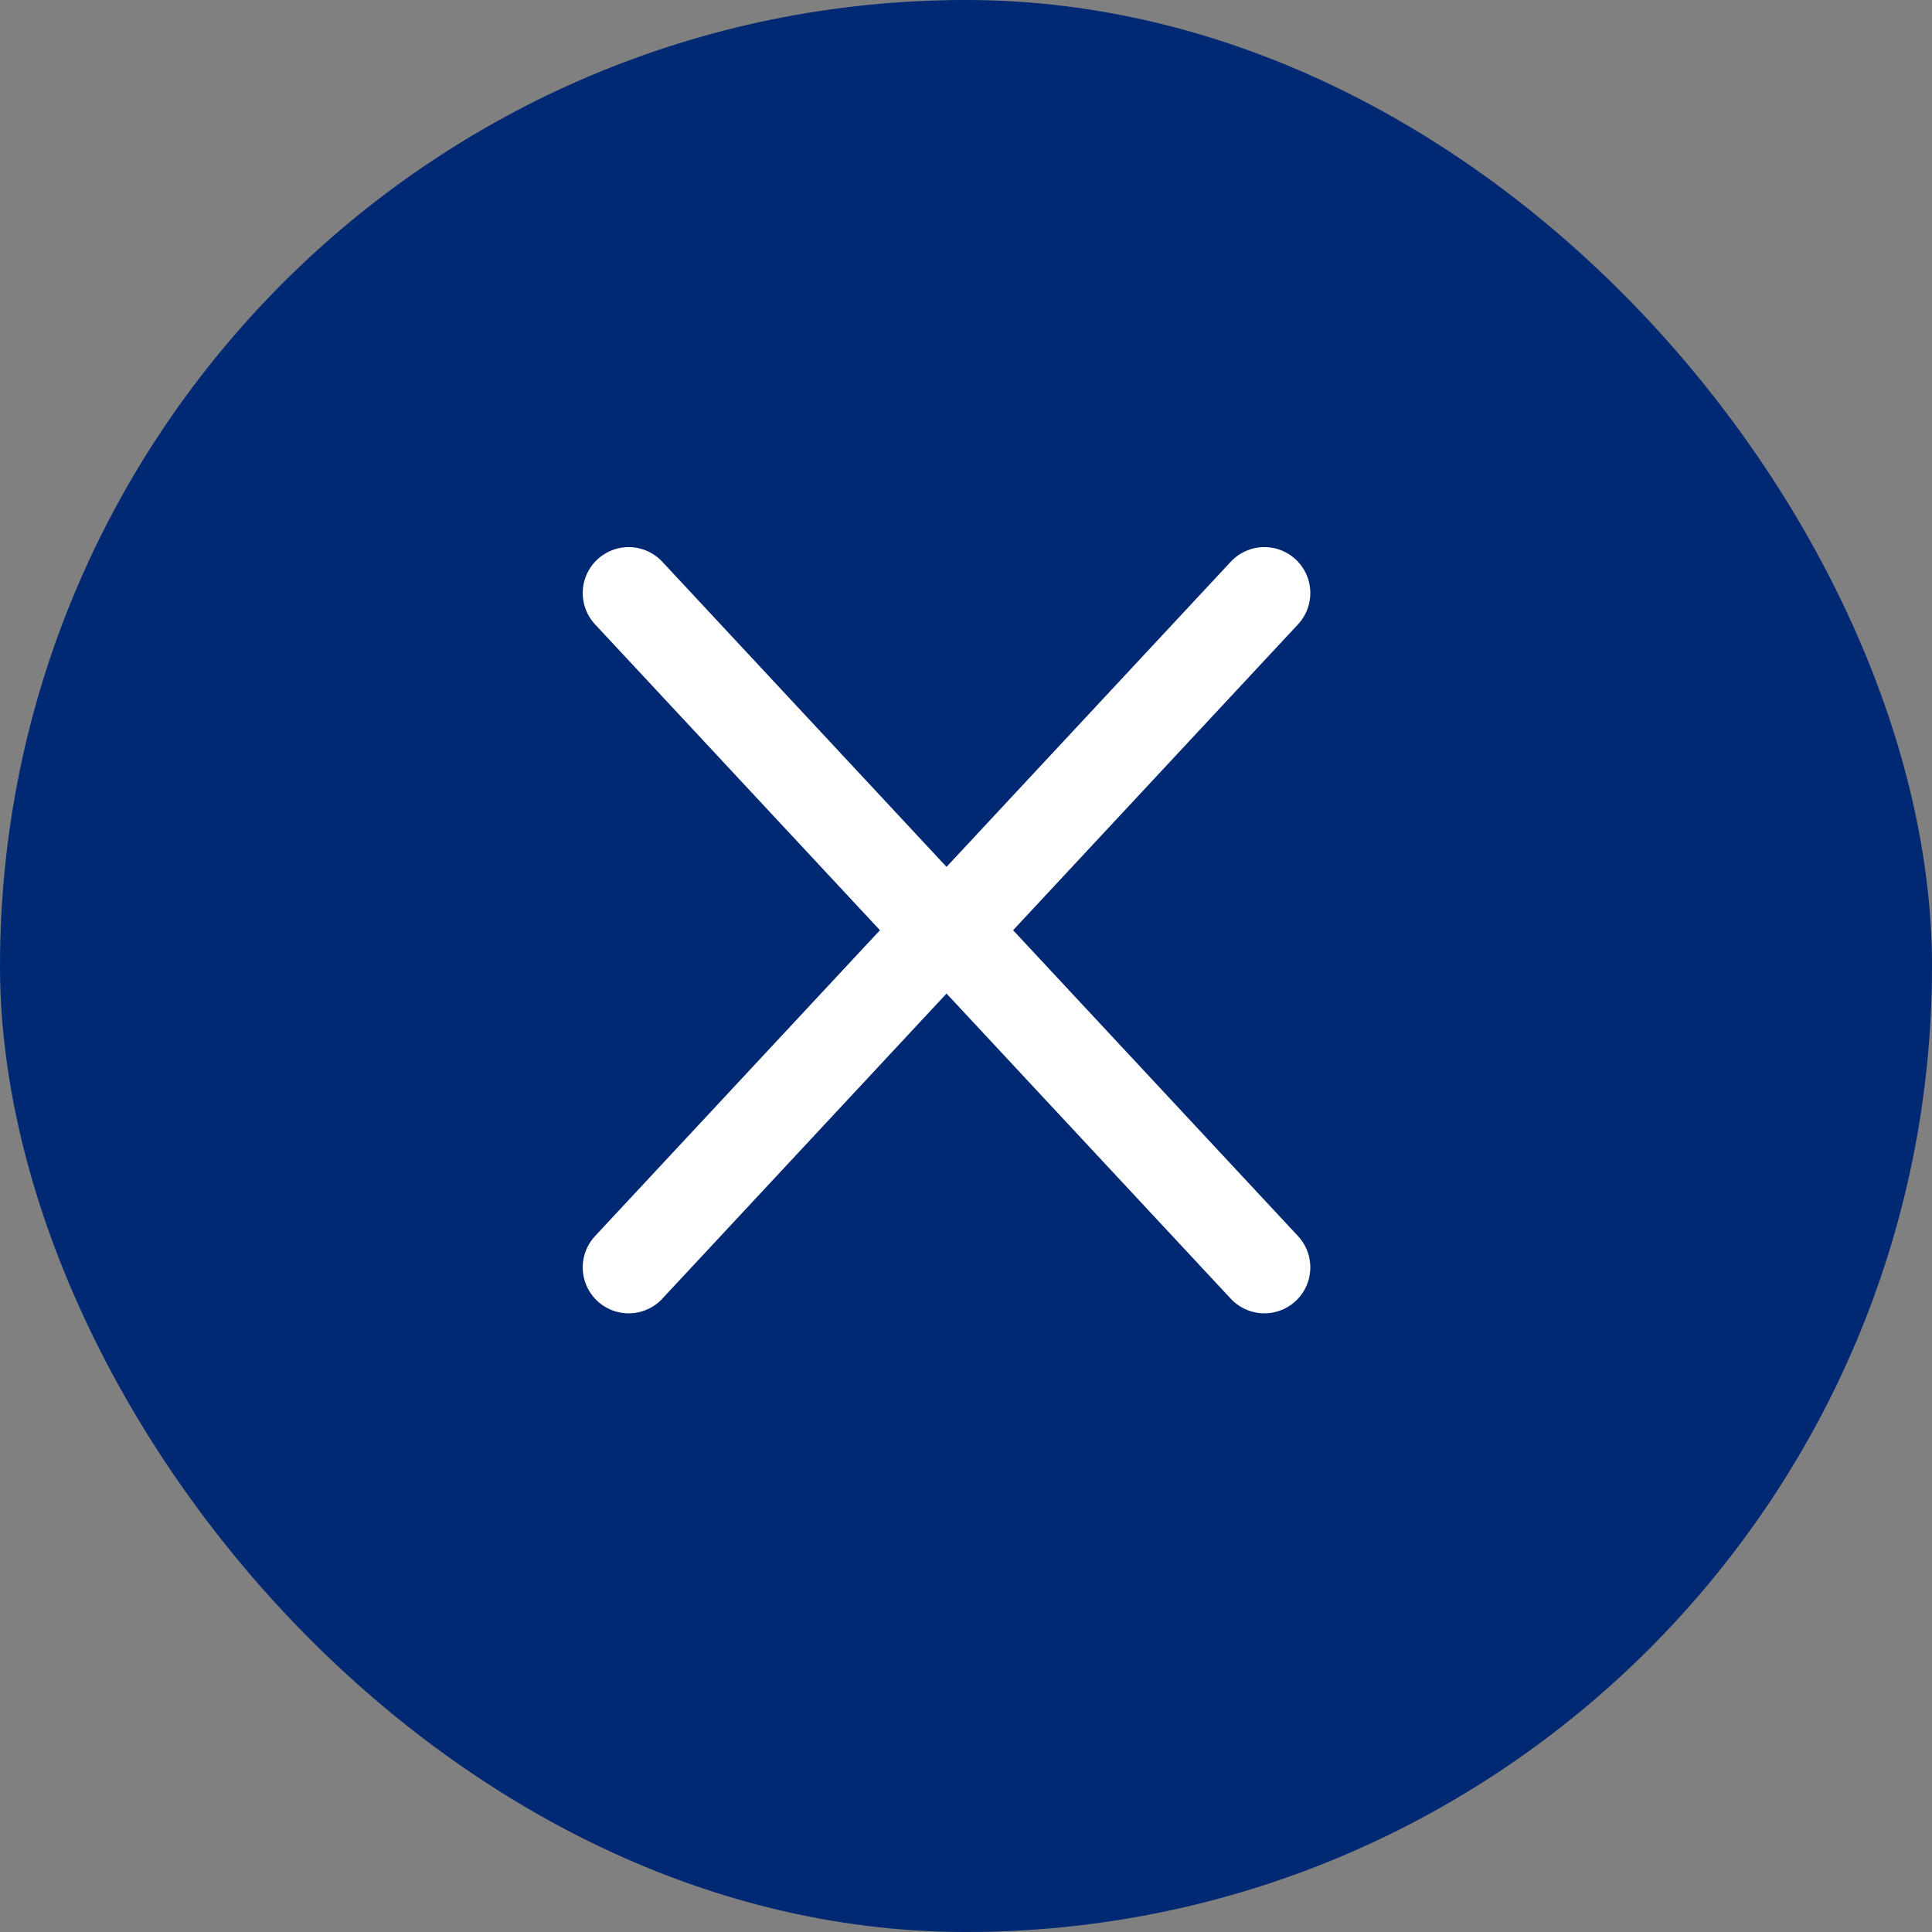 <svg width="25" height="25" viewBox="0 0 25 25" fill="none" xmlns="http://www.w3.org/2000/svg">
<rect x="0" y="0" width="25" height="25" fill="#808080" stroke="none"/>
<rect x="25" y="25" width="25" height="25" rx="12.5" transform="rotate(-180 25 25)" fill="#002873"/>
<path d="M8.135 16.4L12.199 12.037L8.135 7.674" stroke="white" stroke-width="1.189" stroke-linecap="round" stroke-linejoin="round"/>
<path d="M16.361 7.674L12.297 12.037L16.361 16.4" stroke="white" stroke-width="1.189" stroke-linecap="round" stroke-linejoin="round"/>
</svg>
